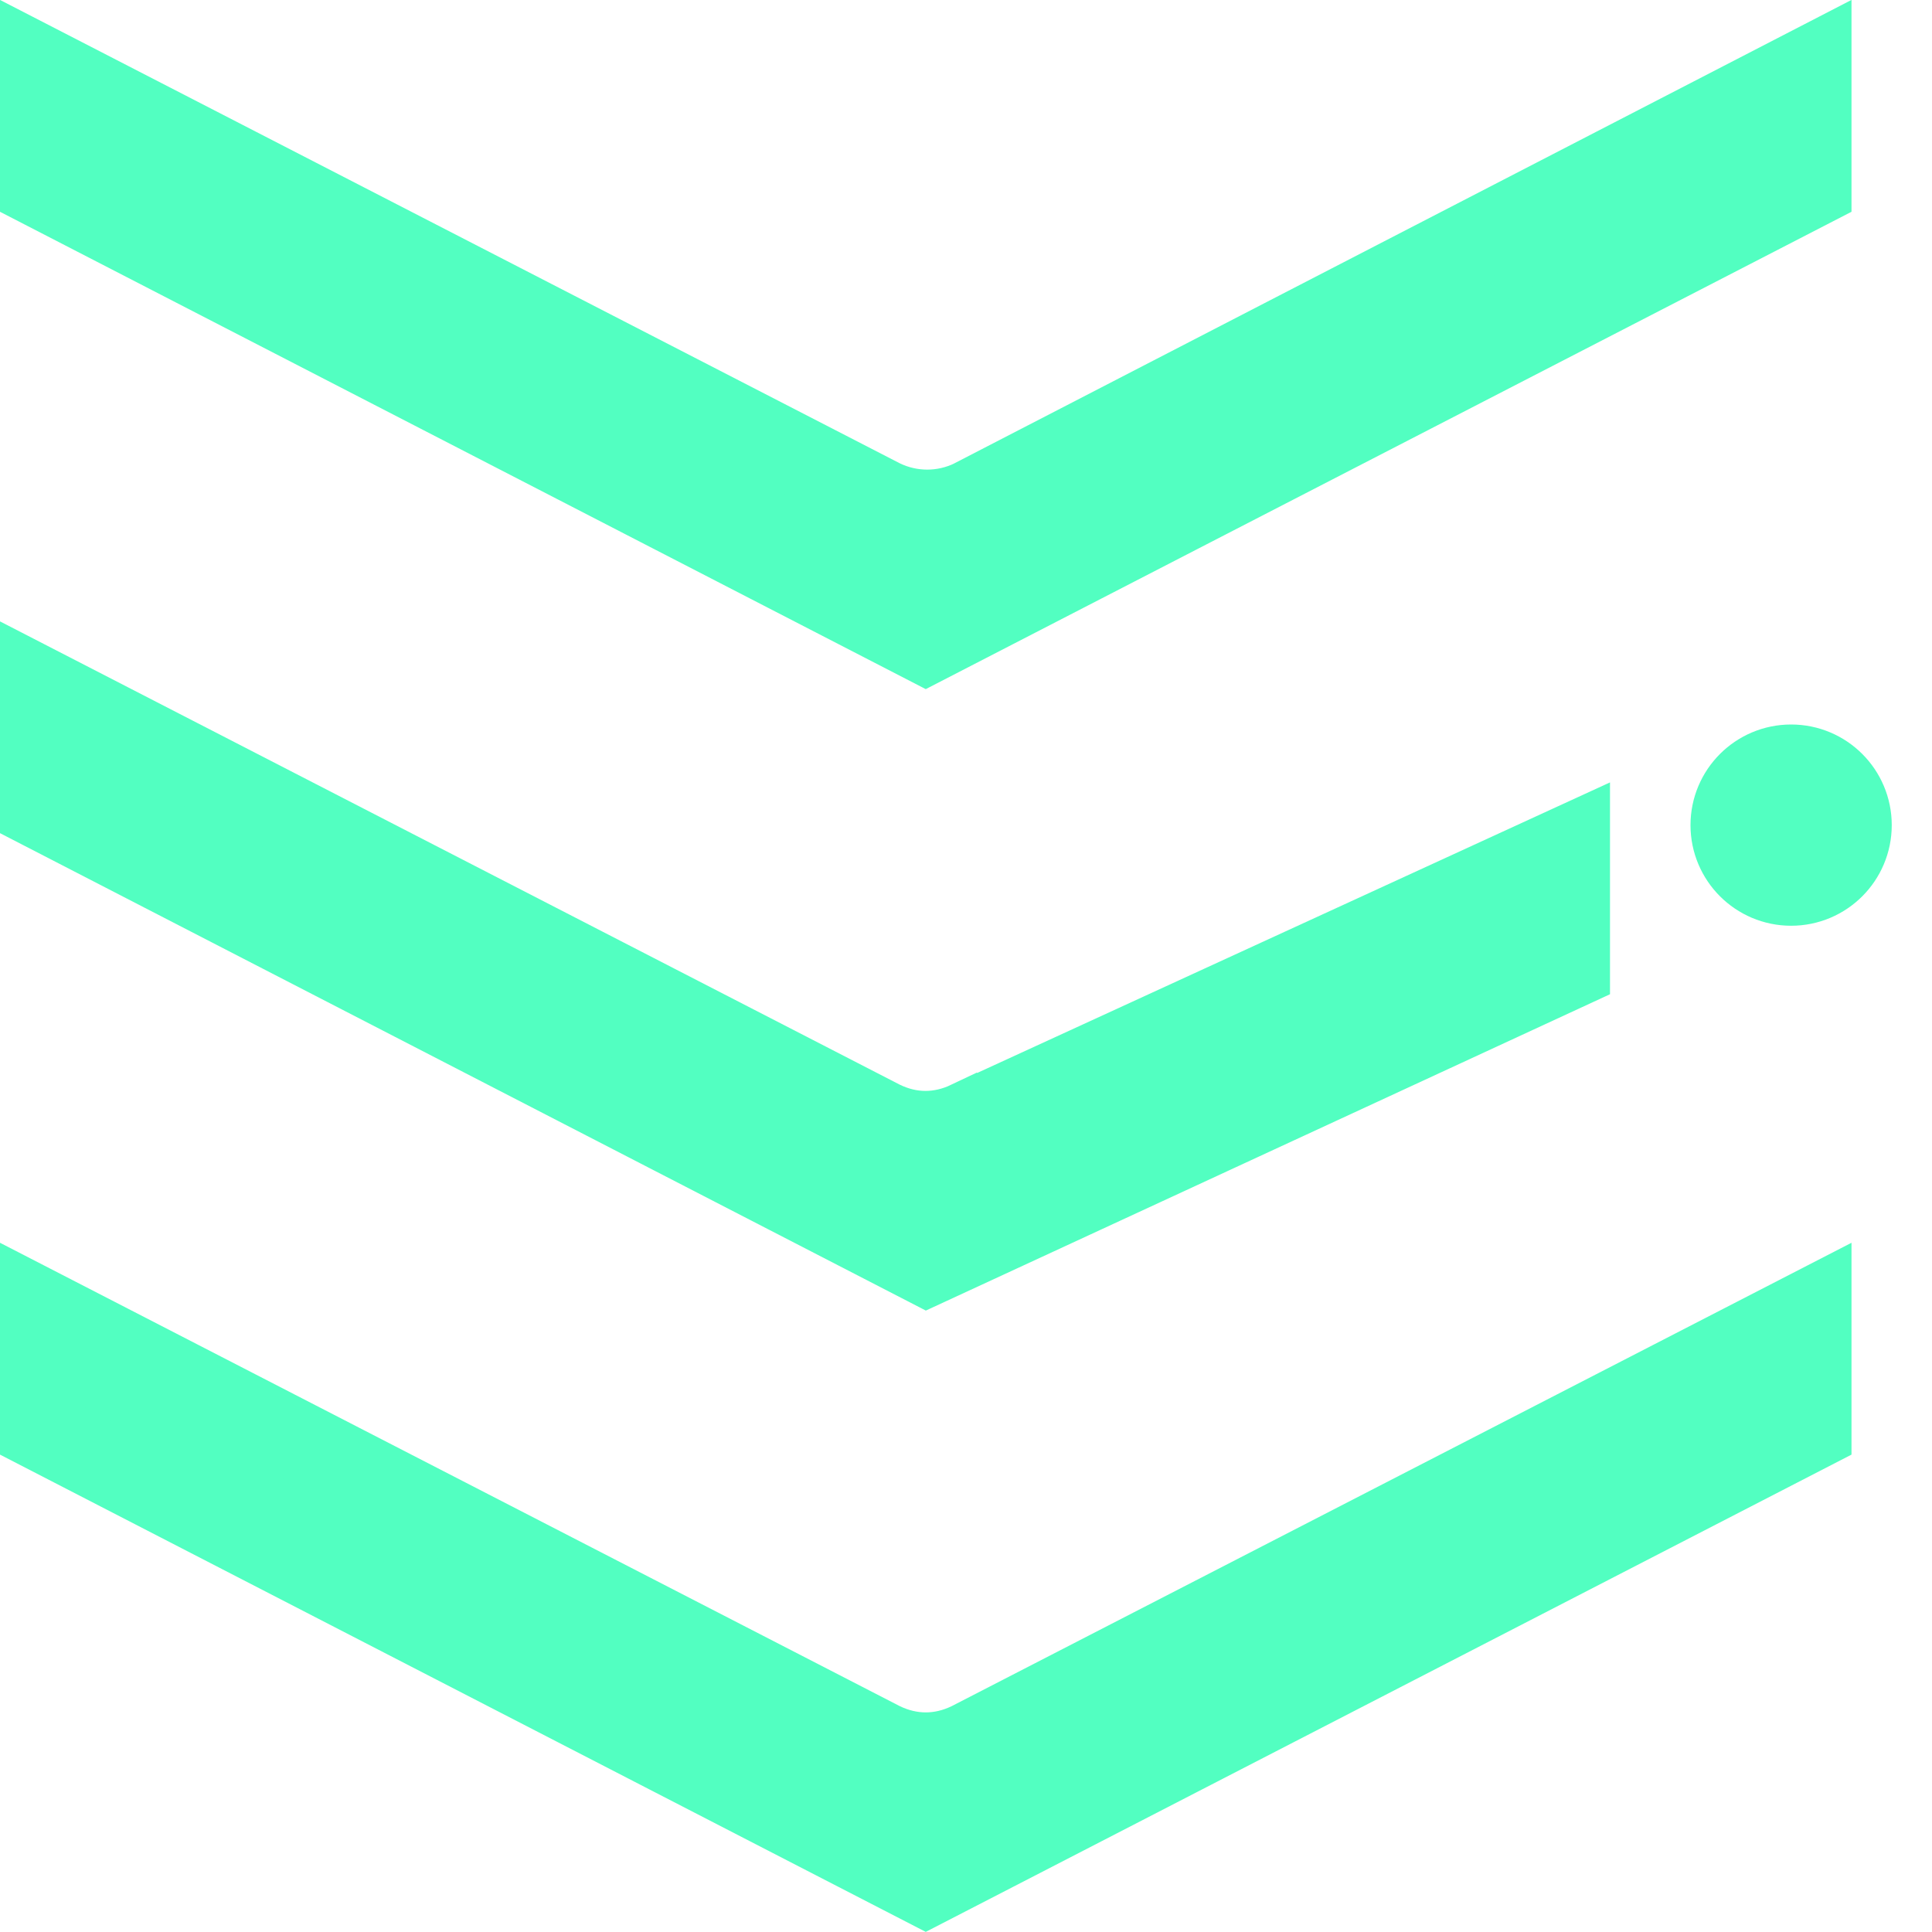 <svg xmlns="http://www.w3.org/2000/svg" width="24" height="24" viewBox="0 0 24 24" fill="none">
  <path d="M22.5 17.765L11.5 23.436L0.5 17.765V16.258L10.947 21.638L10.957 21.643C11.311 21.815 11.689 21.815 12.043 21.643L12.053 21.638L22.5 16.258V17.765ZM10.947 13.918L10.957 13.923C11.307 14.094 11.68 14.094 12.031 13.927L12.032 13.928L19.5 10.499V12.031L11.513 15.724L0.5 10.045V8.539L10.947 13.918ZM10.947 6.199L10.957 6.204C11.311 6.377 11.725 6.377 12.079 6.204L12.089 6.198L22.5 0.82V2.326L11.5 7.998L0.5 2.326V0.819L10.947 6.199Z" fill="#52FFC1" stroke="#52FFC1"/>
  <circle cx="22.25" cy="10.25" r="0.75" fill="#52FFC1" stroke="#52FFC1"/>
</svg>